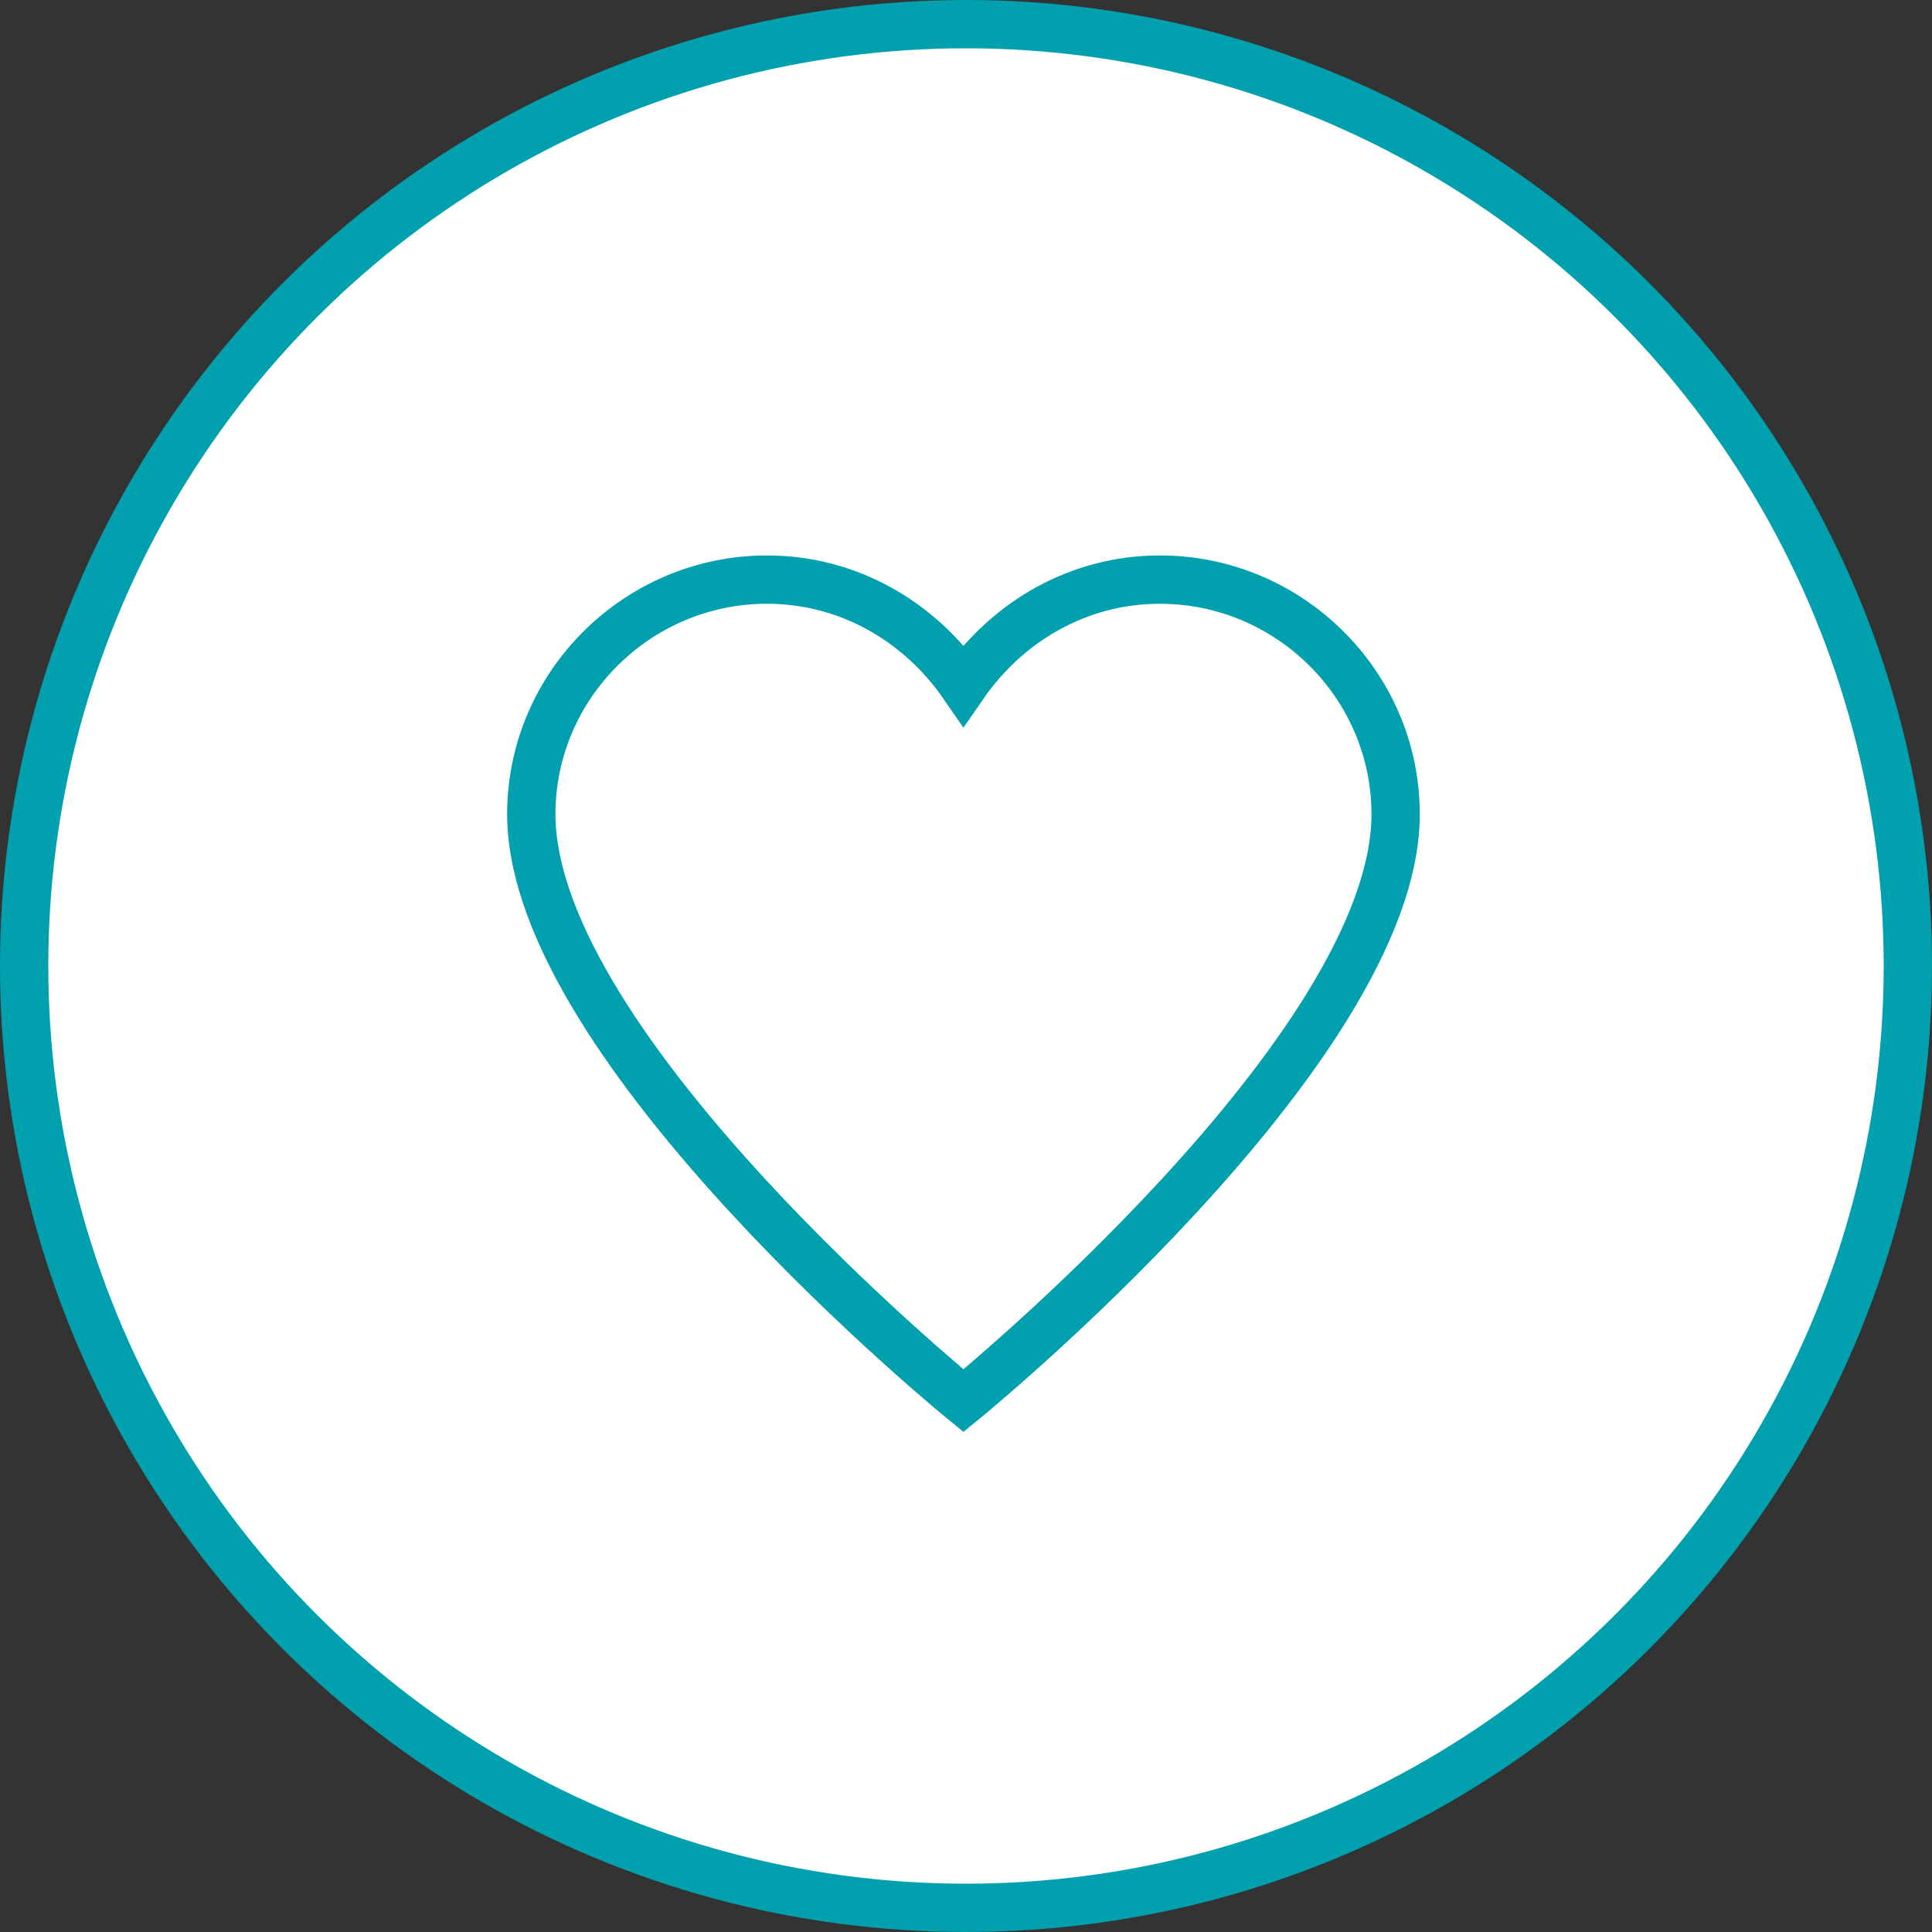 <?xml version="1.0" encoding="UTF-8"?>
<svg width="40px" height="40px" viewBox="0 0 40 40" version="1.1" xmlns="http://www.w3.org/2000/svg" xmlns:xlink="http://www.w3.org/1999/xlink">
    <rect x="0" y="0" width="40" height="40" fill="#333333" stroke="none"/>
    <g id="gigyaHeartInverted" stroke="none" stroke-width="1" fill="none" fill-rule="evenodd">
        <g fill-rule="nonzero">
            <circle stroke="#00A0AF" fill="#FFFFFF" transform="translate(20, 20) rotate(-90) translate(-20, -20) " cx="20" cy="20" r="19.5"></circle>
            <path d="M24.014,12 C22.306,12 20.842,12.89 19.947,14.186 C19.053,12.89 17.589,12 15.88,12 C13.196,12 11,14.186 11,16.857 C11,21.714 19.947,29 19.947,29 C19.947,29 28.895,21.714 28.895,16.857 C28.895,14.186 26.699,12 24.014,12 Z" stroke="#00A0AF" fill="#FFFFFF"></path>
        </g>
    </g>
</svg>